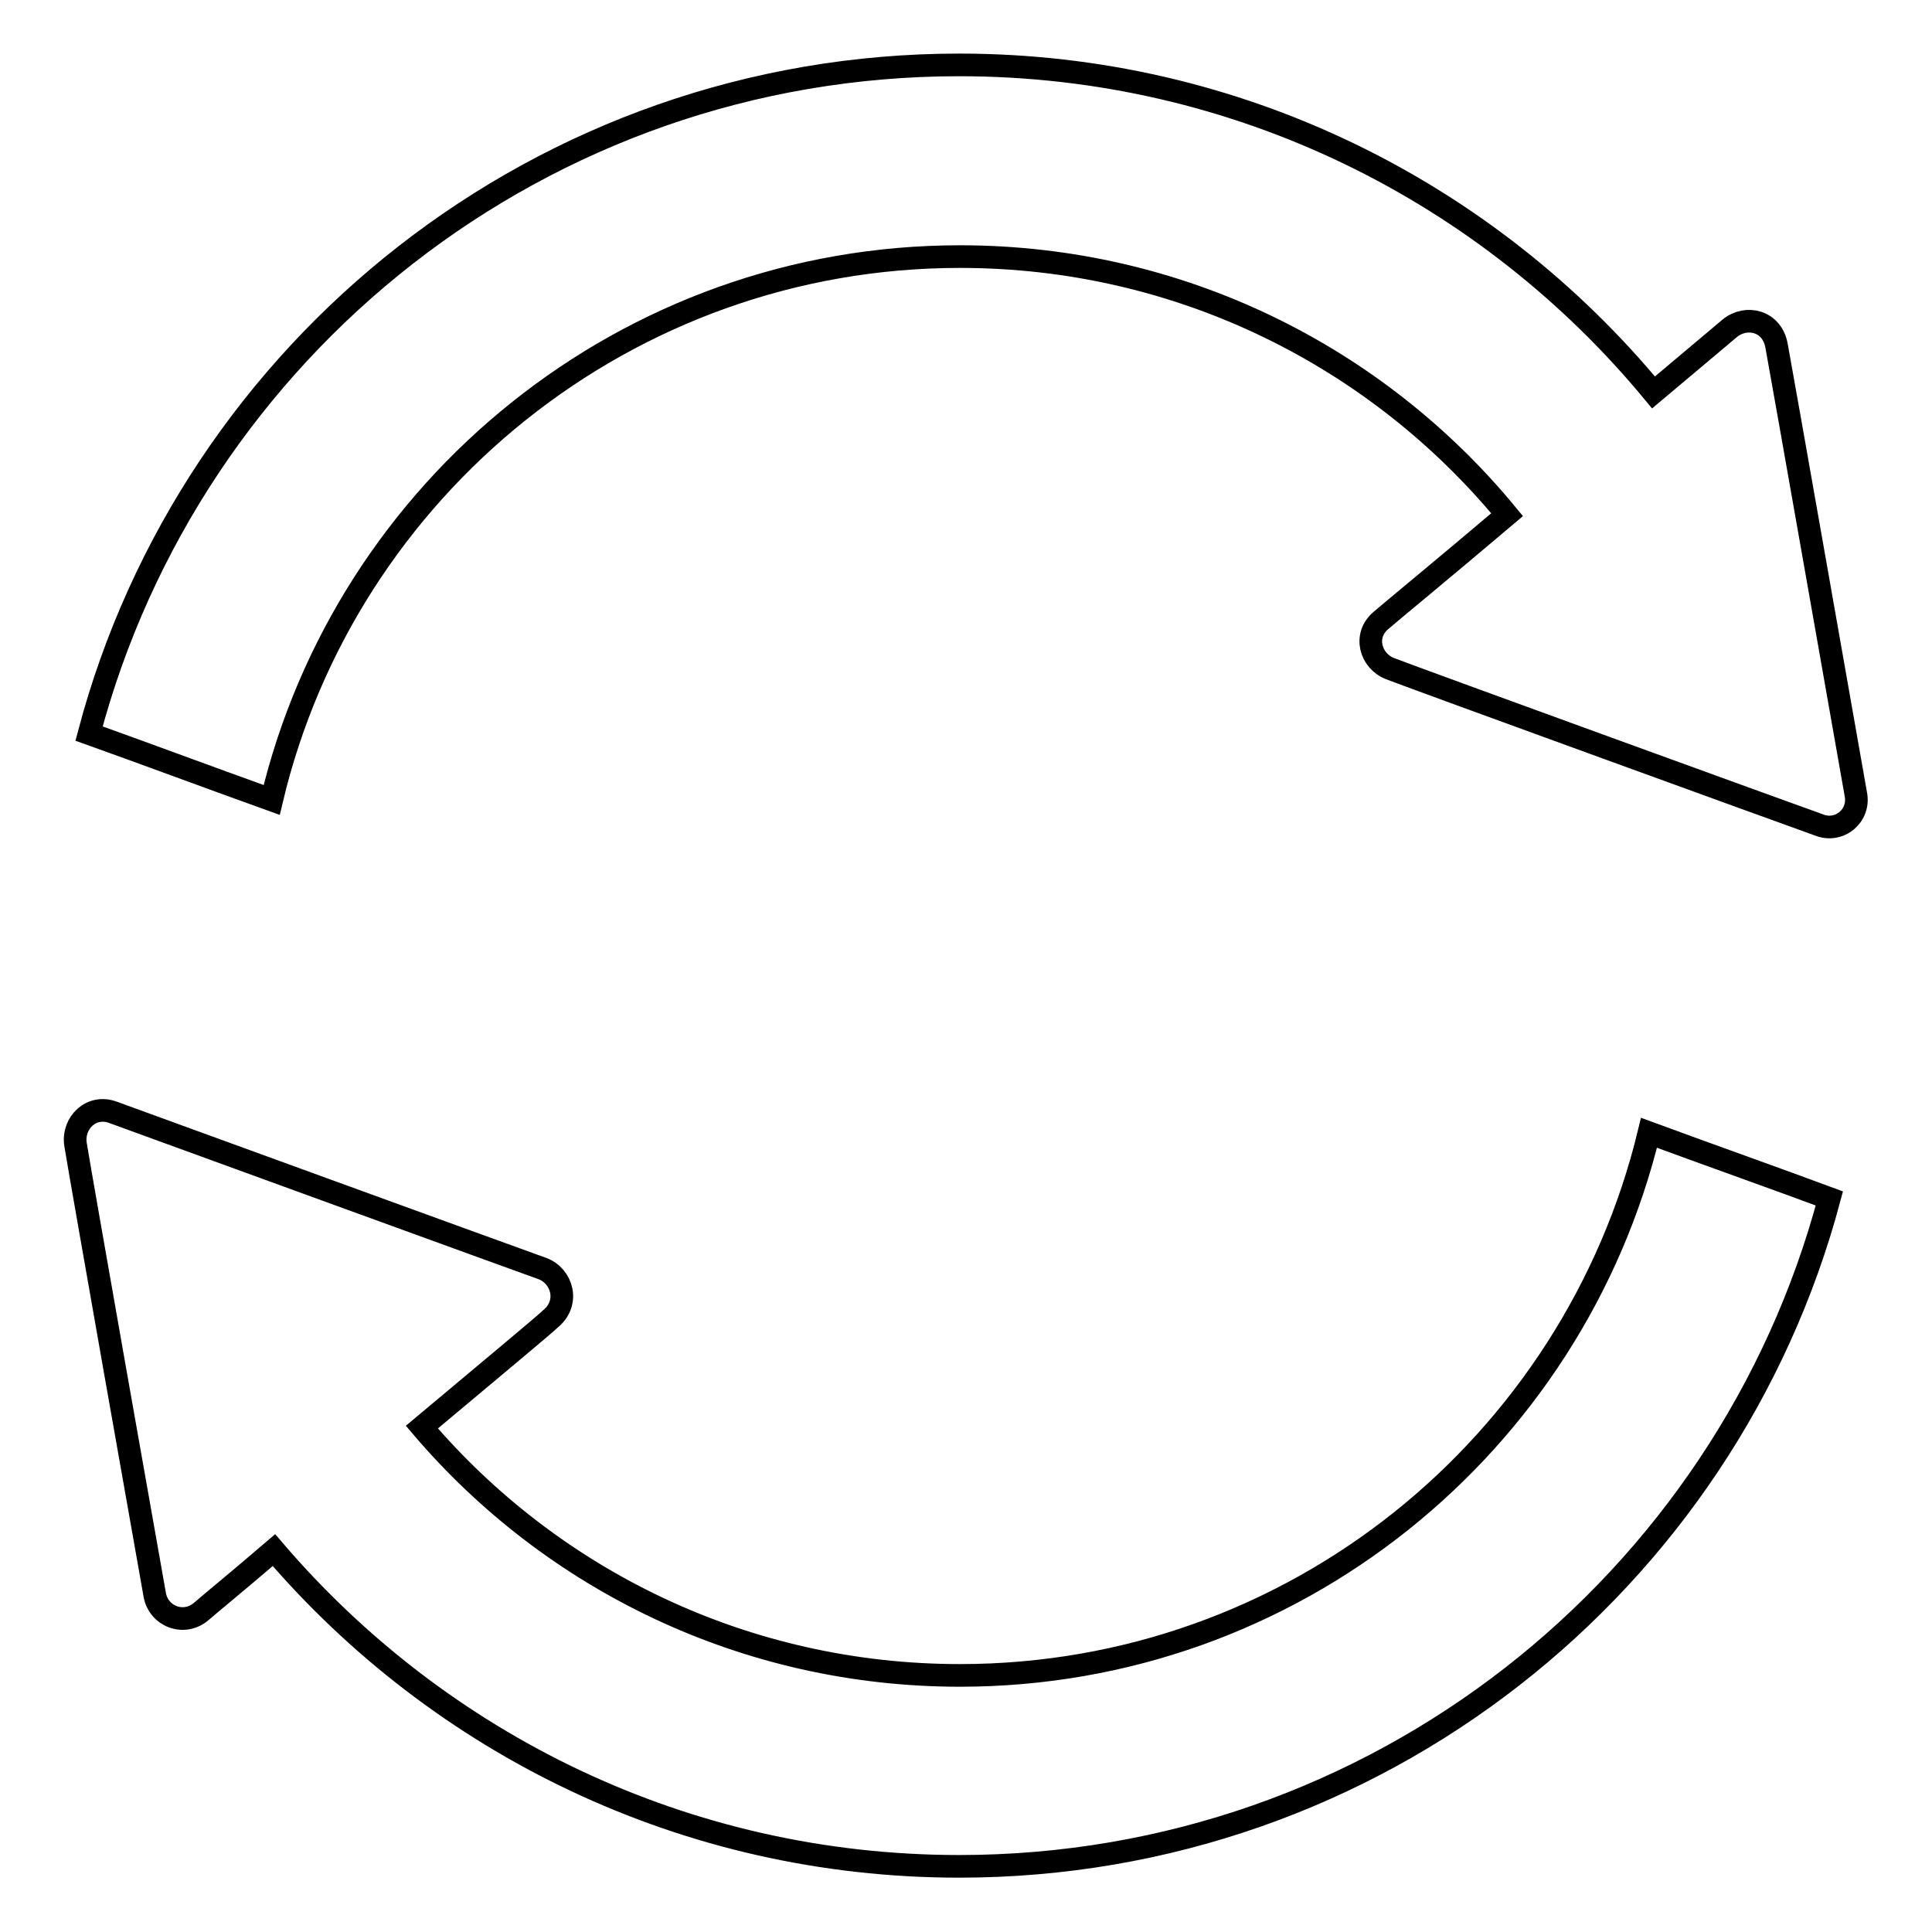 <?xml version="1.0" encoding="utf-8"?>
<!-- Svg Vector Icons : http://www.onlinewebfonts.com/icon -->
<!DOCTYPE svg PUBLIC "-//W3C//DTD SVG 1.1//EN" "http://www.w3.org/Graphics/SVG/1.1/DTD/svg11.dtd">
<svg version="1.1" xmlns="http://www.w3.org/2000/svg" xmlns:xlink="http://www.w3.org/1999/xlink" x="0px" y="0px" viewBox="0 0 256 256" enable-background="new 0 0 256 256" xml:space="preserve">
<g><g><path stroke-width="3" fill-opacity="0" stroke="#000000"  d="M127.2,222c-28.5,0-54.1-12.7-71.3-32.9c8.7-7.3,16.3-13.6,17.1-14.4c2.5-2.1,1.5-5.6-1.1-6.6c-2-0.7-53.9-19.6-56.9-20.7c-2.9-1.1-5.4,1.4-5,4.2c0.6,3.8,9.9,56.4,10.5,59.7c0.5,2.9,3.9,4.2,6.2,2.2c0.9-0.8,4.7-3.9,9.6-8.1c21.9,25.6,54.4,41.9,90.8,41.9c55.2,0,101.7-37.5,115.3-88.5c-7-2.6-15.2-5.5-23.9-8.7C208.5,191.4,171.4,222,127.2,222z M245.9,105.2c-0.8-4.5-10-56.8-10.5-59.4c-0.6-3.3-4-4.1-6.2-2.3c-0.5,0.4-4.6,3.9-10.1,8.5c-21.9-26.5-55-43.4-92-43.4C71.8,8.6,25.3,46.2,11.8,97.2c7,2.5,15.3,5.6,24.2,8.8C45.8,64.7,83,34,127.2,34c29.2,0,55.3,13.3,72.5,34.2c-8.5,7.2-15.8,13.2-16.7,14c-2.4,2-1.4,5.4,1.2,6.4c3.6,1.4,53.7,19.6,56.8,20.7C243.7,110.4,246.5,108.1,245.9,105.2z"/></g></g>
</svg>